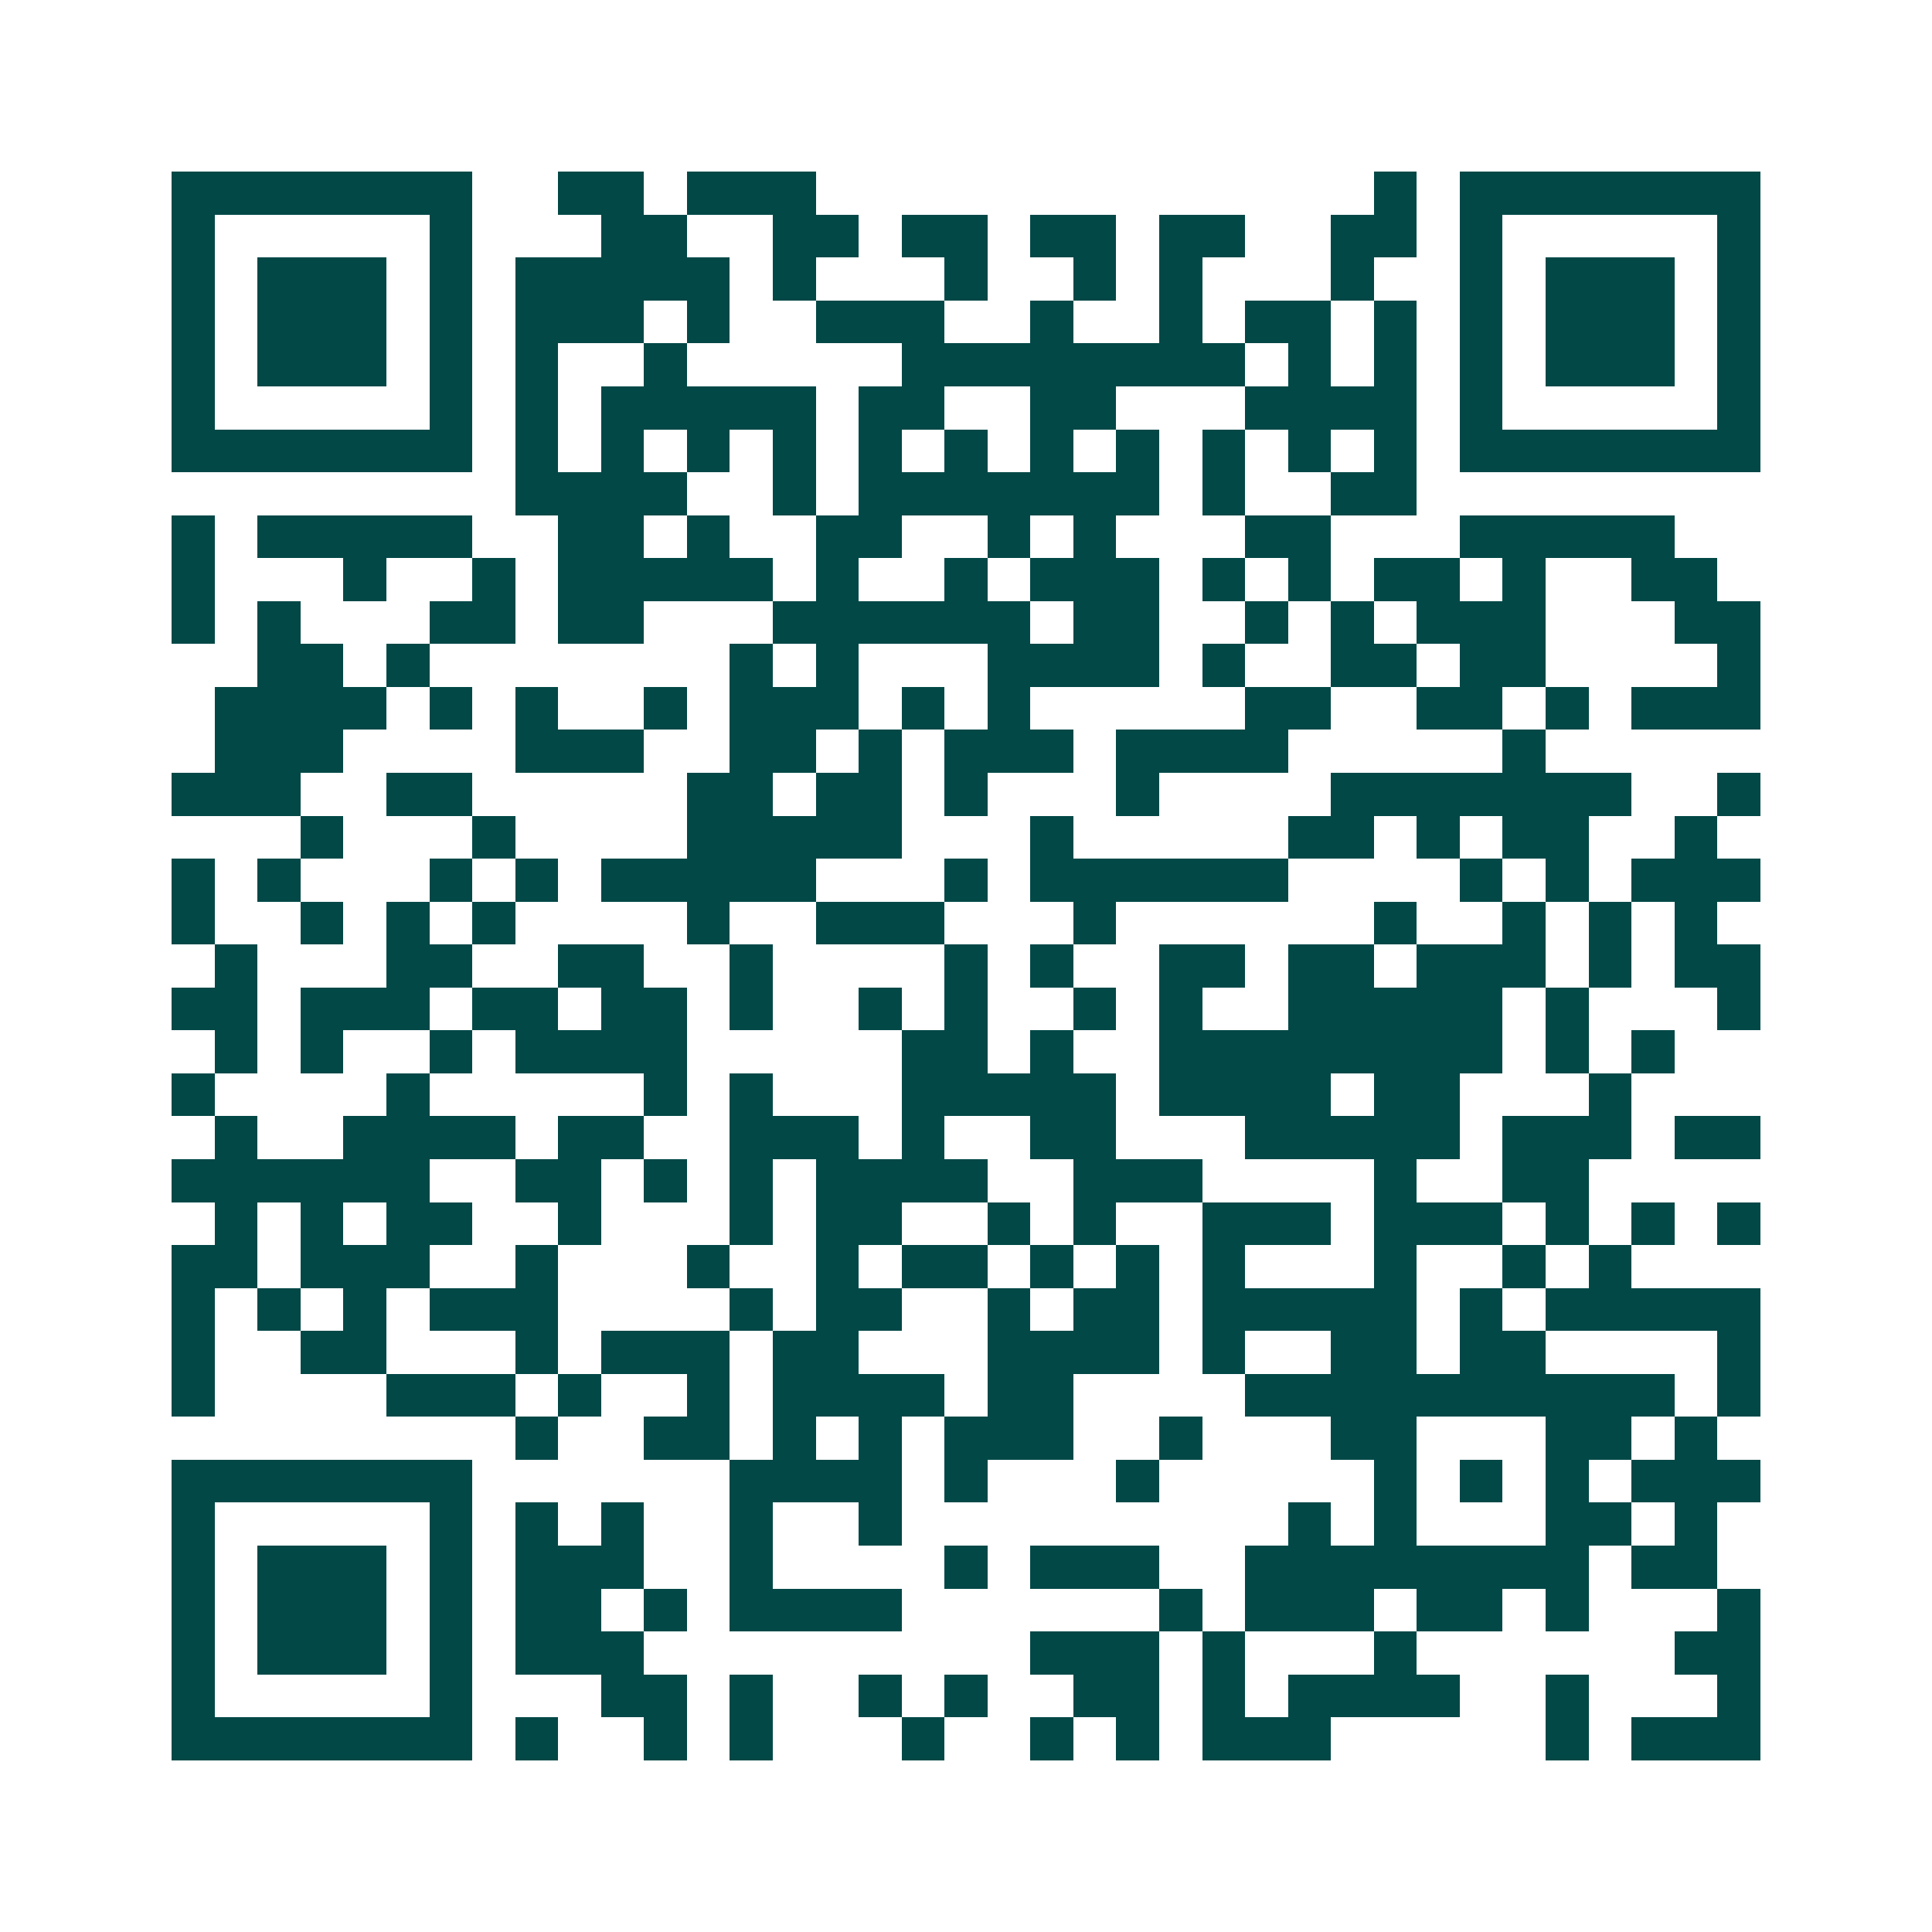 <svg xmlns="http://www.w3.org/2000/svg" width="200" height="200" viewBox="0 0 45 45" shape-rendering="crispEdges"><path fill="#ffffff" d="M0 0h45v45H0z"/><path stroke="#014847" d="M4 4.5h7m2 0h2m1 0h3m13 0h1m1 0h7M4 5.5h1m5 0h1m3 0h2m2 0h2m1 0h2m1 0h2m1 0h2m2 0h2m1 0h1m5 0h1M4 6.5h1m1 0h3m1 0h1m1 0h5m1 0h1m3 0h1m2 0h1m1 0h1m3 0h1m2 0h1m1 0h3m1 0h1M4 7.5h1m1 0h3m1 0h1m1 0h3m1 0h1m2 0h3m2 0h1m2 0h1m1 0h2m1 0h1m1 0h1m1 0h3m1 0h1M4 8.5h1m1 0h3m1 0h1m1 0h1m2 0h1m5 0h8m1 0h1m1 0h1m1 0h1m1 0h3m1 0h1M4 9.5h1m5 0h1m1 0h1m1 0h5m1 0h2m2 0h2m3 0h4m1 0h1m5 0h1M4 10.5h7m1 0h1m1 0h1m1 0h1m1 0h1m1 0h1m1 0h1m1 0h1m1 0h1m1 0h1m1 0h1m1 0h1m1 0h7M12 11.5h4m2 0h1m1 0h7m1 0h1m2 0h2M4 12.5h1m1 0h5m2 0h2m1 0h1m2 0h2m2 0h1m1 0h1m3 0h2m3 0h5M4 13.5h1m3 0h1m2 0h1m1 0h5m1 0h1m2 0h1m1 0h3m1 0h1m1 0h1m1 0h2m1 0h1m2 0h2M4 14.5h1m1 0h1m3 0h2m1 0h2m3 0h6m1 0h2m2 0h1m1 0h1m1 0h3m3 0h2M6 15.5h2m1 0h1m7 0h1m1 0h1m3 0h4m1 0h1m2 0h2m1 0h2m4 0h1M5 16.5h4m1 0h1m1 0h1m2 0h1m1 0h3m1 0h1m1 0h1m5 0h2m2 0h2m1 0h1m1 0h3M5 17.5h3m4 0h3m2 0h2m1 0h1m1 0h3m1 0h4m5 0h1M4 18.5h3m2 0h2m5 0h2m1 0h2m1 0h1m3 0h1m4 0h7m2 0h1M7 19.5h1m3 0h1m4 0h5m3 0h1m5 0h2m1 0h1m1 0h2m2 0h1M4 20.5h1m1 0h1m3 0h1m1 0h1m1 0h5m3 0h1m1 0h6m4 0h1m1 0h1m1 0h3M4 21.5h1m2 0h1m1 0h1m1 0h1m4 0h1m2 0h3m3 0h1m6 0h1m2 0h1m1 0h1m1 0h1M5 22.5h1m3 0h2m2 0h2m2 0h1m4 0h1m1 0h1m2 0h2m1 0h2m1 0h3m1 0h1m1 0h2M4 23.5h2m1 0h3m1 0h2m1 0h2m1 0h1m2 0h1m1 0h1m2 0h1m1 0h1m2 0h5m1 0h1m3 0h1M5 24.5h1m1 0h1m2 0h1m1 0h4m5 0h2m1 0h1m2 0h8m1 0h1m1 0h1M4 25.5h1m4 0h1m5 0h1m1 0h1m3 0h5m1 0h4m1 0h2m3 0h1M5 26.5h1m2 0h4m1 0h2m2 0h3m1 0h1m2 0h2m3 0h5m1 0h3m1 0h2M4 27.5h6m2 0h2m1 0h1m1 0h1m1 0h4m2 0h3m4 0h1m2 0h2M5 28.5h1m1 0h1m1 0h2m2 0h1m3 0h1m1 0h2m2 0h1m1 0h1m2 0h3m1 0h3m1 0h1m1 0h1m1 0h1M4 29.5h2m1 0h3m2 0h1m3 0h1m2 0h1m1 0h2m1 0h1m1 0h1m1 0h1m3 0h1m2 0h1m1 0h1M4 30.5h1m1 0h1m1 0h1m1 0h3m4 0h1m1 0h2m2 0h1m1 0h2m1 0h5m1 0h1m1 0h5M4 31.5h1m2 0h2m3 0h1m1 0h3m1 0h2m3 0h4m1 0h1m2 0h2m1 0h2m4 0h1M4 32.5h1m4 0h3m1 0h1m2 0h1m1 0h4m1 0h2m4 0h10m1 0h1M12 33.5h1m2 0h2m1 0h1m1 0h1m1 0h3m2 0h1m3 0h2m3 0h2m1 0h1M4 34.5h7m6 0h4m1 0h1m3 0h1m5 0h1m1 0h1m1 0h1m1 0h3M4 35.5h1m5 0h1m1 0h1m1 0h1m2 0h1m2 0h1m9 0h1m1 0h1m3 0h2m1 0h1M4 36.5h1m1 0h3m1 0h1m1 0h3m2 0h1m4 0h1m1 0h3m2 0h8m1 0h2M4 37.5h1m1 0h3m1 0h1m1 0h2m1 0h1m1 0h4m6 0h1m1 0h3m1 0h2m1 0h1m3 0h1M4 38.5h1m1 0h3m1 0h1m1 0h3m9 0h3m1 0h1m3 0h1m6 0h2M4 39.5h1m5 0h1m3 0h2m1 0h1m2 0h1m1 0h1m2 0h2m1 0h1m1 0h4m2 0h1m3 0h1M4 40.5h7m1 0h1m2 0h1m1 0h1m3 0h1m2 0h1m1 0h1m1 0h3m5 0h1m1 0h3"/></svg>

